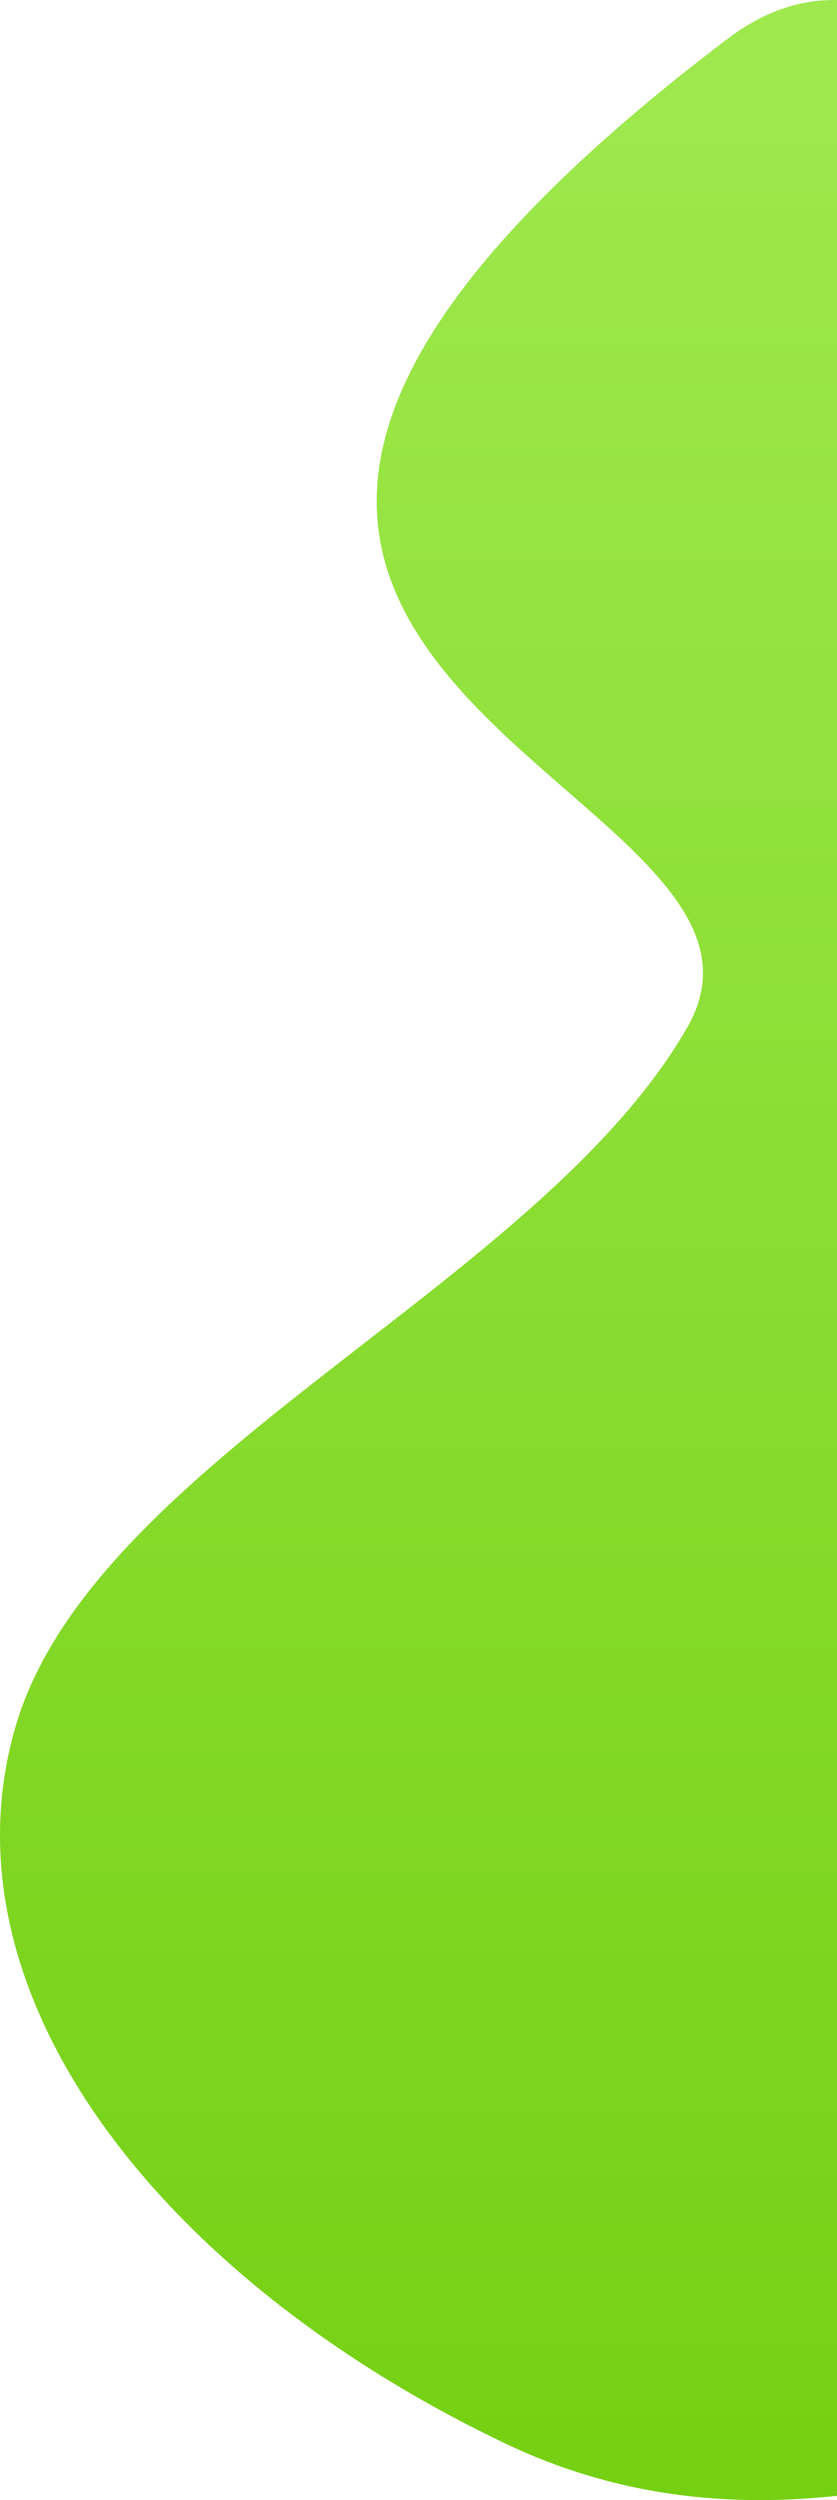 <svg width="272" height="812" viewBox="0 0 272 812" fill="none" xmlns="http://www.w3.org/2000/svg">
<path fill-rule="evenodd" clip-rule="evenodd" d="M164.057 793.554C52.473 740.248 -20.159 647.847 4.981 561C30.12 474.153 175.126 417.654 223.348 333.681C270.759 251.121 -35.475 218.911 236.305 12.704C318.557 -49.703 397.585 134.729 483.323 199.167C547.029 247.046 629.594 269.555 667.573 336.831C713.049 417.389 738.561 512.328 703.874 589.859C667.224 671.778 576.02 709.43 487.197 739.999C382.061 776.182 271.818 845.035 164.057 793.554Z" fill="url(#paint0_linear_6751_18407)"/>
<defs>
<linearGradient id="paint0_linear_6751_18407" x1="360" y1="0" x2="360" y2="812" gradientUnits="userSpaceOnUse">
<stop stop-color="#9FE94F"/>
<stop offset="1" stop-color="#75D013"/>
</linearGradient>
</defs>
</svg>
